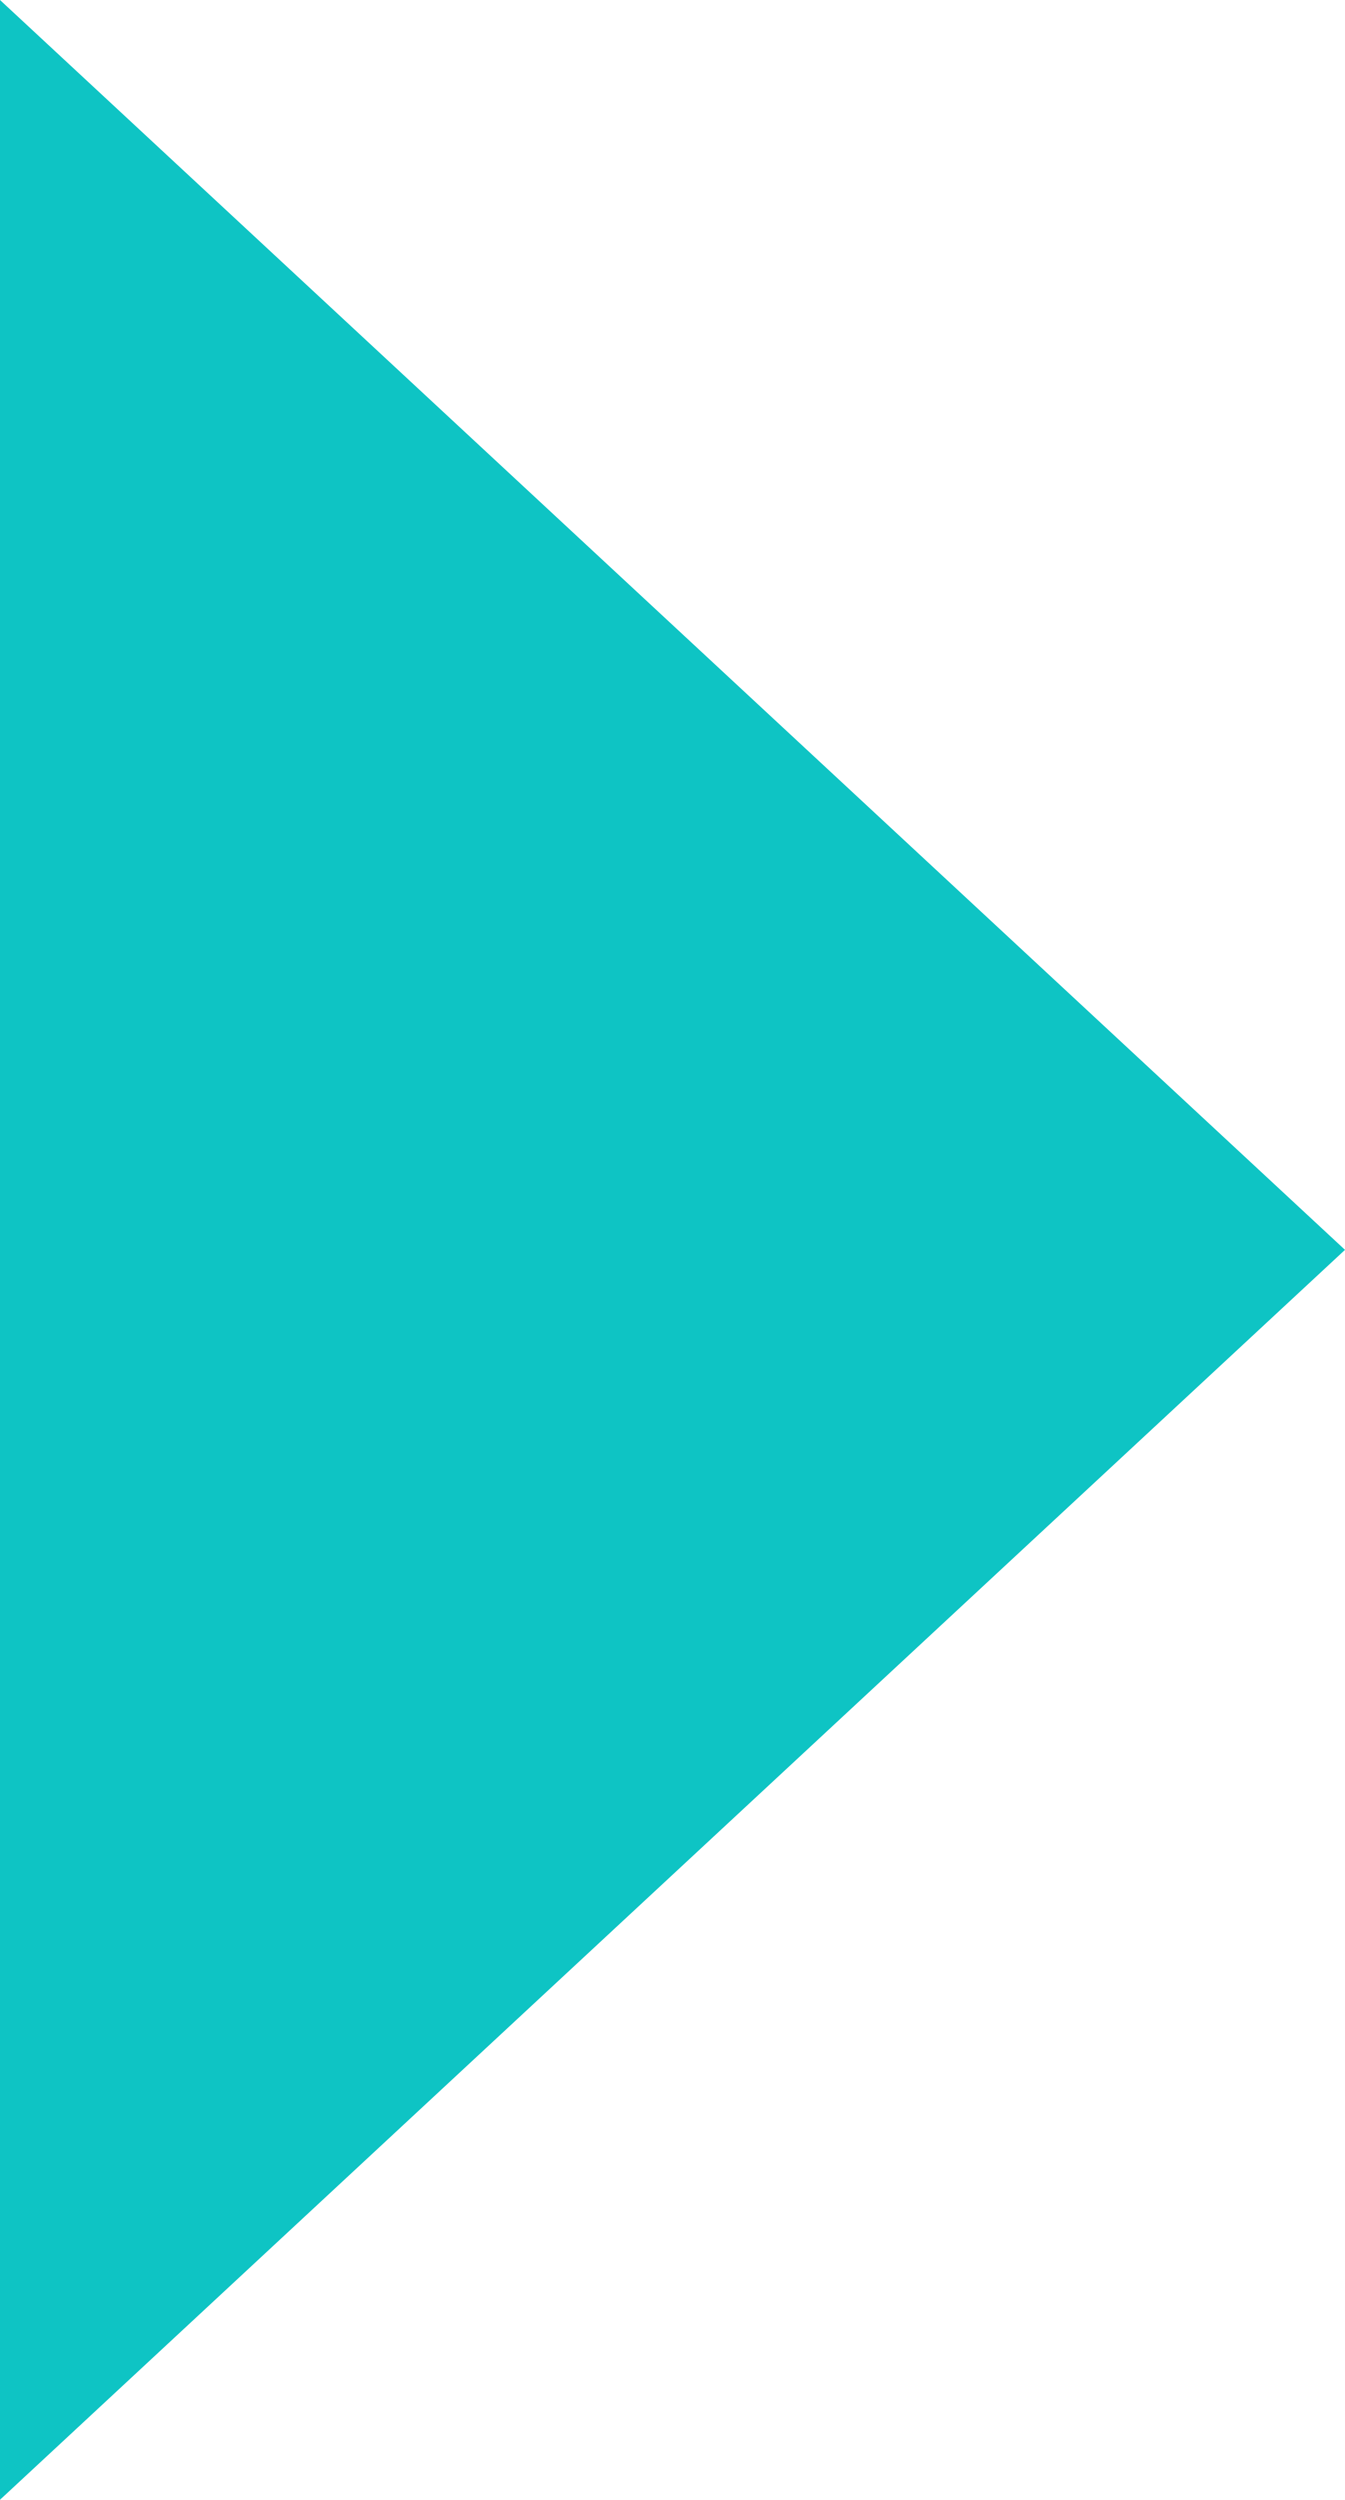 <?xml version="1.0" encoding="utf-8"?>
<!-- Generator: Adobe Illustrator 15.0.0, SVG Export Plug-In . SVG Version: 6.00 Build 0)  -->
<!DOCTYPE svg PUBLIC "-//W3C//DTD SVG 1.1//EN" "http://www.w3.org/Graphics/SVG/1.1/DTD/svg11.dtd">
<svg version="1.1" id="レイヤー_1" xmlns="http://www.w3.org/2000/svg" xmlns:xlink="http://www.w3.org/1999/xlink" x="0px"
	 y="0px" width="22.275px" height="41.383px" viewBox="0 0 22.275 41.383" enable-background="new 0 0 22.275 41.383"
	 xml:space="preserve">
<polygon fill="#0EC4C4" points="22.275,20.691 0,41.383 0,0 "/>
</svg>
